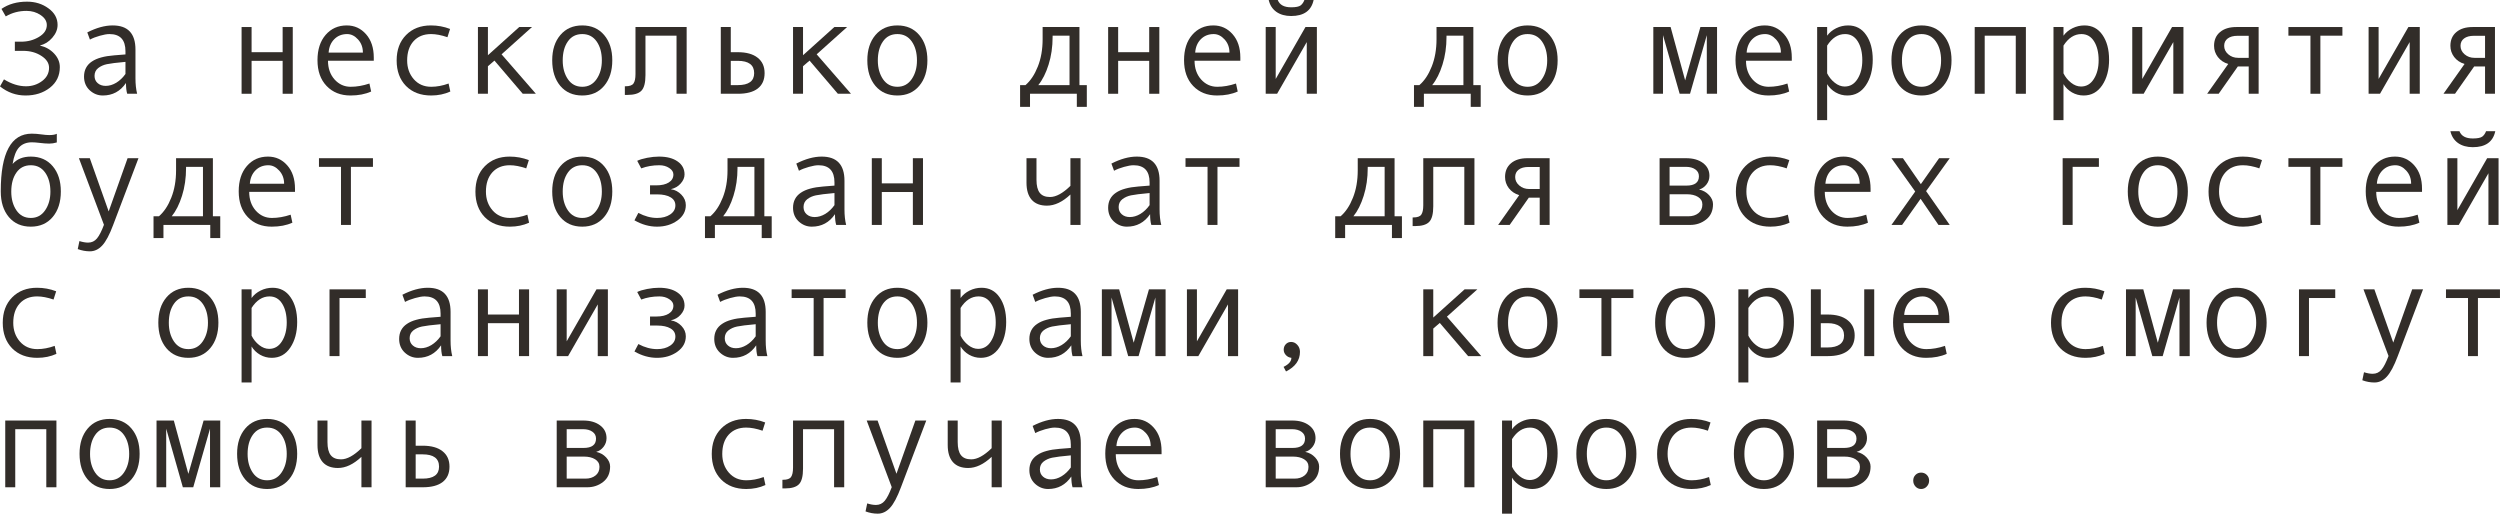 <?xml version="1.0" encoding="UTF-8"?> <svg xmlns="http://www.w3.org/2000/svg" viewBox="0 0 228.711 46.992" fill="none"><path d="M3.674 4.172C4.193 4.297 4.623 4.543 4.963 4.91C5.303 5.277 5.473 5.687 5.473 6.141C5.473 6.922 5.17 7.551 4.564 8.027C3.959 8.5 3.217 8.736 2.338 8.736C1.471 8.736 0.691 8.459 0 7.904L0.363 7.26C1.047 7.682 1.719 7.893 2.379 7.893C2.93 7.893 3.418 7.734 3.844 7.418C4.273 7.102 4.488 6.695 4.488 6.199C4.488 5.773 4.252 5.41 3.779 5.109C3.311 4.805 2.756 4.652 2.115 4.652H1.359V3.814H1.934C2.535 3.814 3.076 3.67 3.557 3.381C4.041 3.092 4.283 2.729 4.283 2.291C4.283 1.936 4.094 1.631 3.715 1.377C3.34 1.123 2.91 0.996 2.426 0.996C1.73 0.996 1.098 1.164 0.527 1.5L0.135 0.814C0.775 0.373 1.555 0.152 2.473 0.152C3.223 0.152 3.875 0.355 4.43 0.762C4.988 1.164 5.268 1.67 5.268 2.279C5.268 2.693 5.105 3.086 4.781 3.457C4.461 3.824 4.092 4.055 3.674 4.148V4.172Z" fill="#322D29"></path><path d="M12.545 8.578H11.637C11.562 8.332 11.525 8.004 11.525 7.594C11.006 8.355 10.299 8.736 9.404 8.736C8.951 8.736 8.551 8.576 8.203 8.256C7.859 7.932 7.687 7.516 7.687 7.008C7.687 6.707 7.748 6.441 7.869 6.211C7.99 5.98 8.168 5.787 8.402 5.631C8.637 5.471 8.922 5.346 9.258 5.256C9.594 5.162 9.992 5.098 10.453 5.062L11.478 4.98V4.687C11.478 3.641 10.99 3.117 10.014 3.117C9.783 3.117 9.49 3.168 9.135 3.27C8.783 3.367 8.48 3.484 8.227 3.621L7.986 2.965C8.818 2.539 9.592 2.326 10.307 2.326C11.697 2.326 12.393 3.062 12.393 4.535V7.16C12.393 7.691 12.443 8.164 12.545 8.578ZM11.478 6.768V5.66C10.654 5.734 10.088 5.805 9.779 5.871C9.475 5.934 9.209 6.053 8.982 6.228C8.76 6.404 8.648 6.643 8.648 6.943C8.648 7.217 8.744 7.437 8.935 7.605C9.127 7.773 9.371 7.857 9.668 7.857C9.992 7.857 10.314 7.762 10.635 7.57C10.955 7.375 11.236 7.107 11.478 6.768Z" fill="#322D29"></path><path d="M26.783 8.578H25.857V5.566H23.016V8.578H22.101V2.473H23.016V4.775H25.857V2.473H26.783V8.578Z" fill="#322D29"></path><path d="M34.195 5.555H30.006C30.006 6.246 30.205 6.816 30.603 7.266C31.006 7.715 31.498 7.939 32.08 7.939C32.635 7.939 33.207 7.84 33.797 7.641L33.955 8.373C33.416 8.615 32.787 8.736 32.068 8.736C31.162 8.736 30.432 8.445 29.877 7.863C29.322 7.281 29.045 6.496 29.045 5.508C29.045 4.539 29.293 3.768 29.789 3.193C30.289 2.615 30.933 2.326 31.723 2.326C32.426 2.326 33.014 2.594 33.486 3.129C33.959 3.664 34.195 4.377 34.195 5.268V5.555ZM33.199 4.811C33.199 4.334 33.051 3.934 32.754 3.609C32.457 3.281 32.125 3.117 31.758 3.117C31.285 3.117 30.892 3.273 30.58 3.586C30.271 3.898 30.099 4.307 30.064 4.811H33.199Z" fill="#322D29"></path><path d="M41.197 8.373C40.666 8.615 40.082 8.736 39.445 8.736C38.484 8.736 37.717 8.445 37.142 7.863C36.572 7.277 36.287 6.5 36.287 5.531C36.287 4.562 36.574 3.787 37.148 3.205C37.726 2.619 38.484 2.326 39.422 2.326C40.035 2.326 40.619 2.434 41.174 2.648L40.934 3.404C40.379 3.213 39.879 3.117 39.434 3.117C38.762 3.117 38.228 3.334 37.834 3.768C37.443 4.201 37.248 4.789 37.248 5.531C37.248 6.211 37.451 6.783 37.857 7.248C38.263 7.709 38.793 7.939 39.445 7.939C39.961 7.939 40.492 7.84 41.039 7.641L41.197 8.373Z" fill="#322D29"></path><path d="M49.025 8.578H47.824L45.234 5.543L44.637 6.059V8.578H43.723V2.473H44.637V5.051L47.502 2.473H48.668L45.885 4.969L49.025 8.578Z" fill="#322D29"></path><path d="M53.267 2.326C54.107 2.326 54.775 2.619 55.271 3.205C55.767 3.791 56.015 4.562 56.015 5.52C56.015 6.484 55.767 7.262 55.271 7.852C54.775 8.441 54.107 8.736 53.267 8.736C52.424 8.736 51.754 8.443 51.257 7.857C50.765 7.268 50.519 6.488 50.519 5.52C50.519 4.559 50.767 3.787 51.263 3.205C51.759 2.619 52.428 2.326 53.267 2.326ZM53.267 7.939C53.822 7.939 54.259 7.705 54.58 7.236C54.9 6.768 55.06 6.199 55.06 5.531C55.06 4.828 54.902 4.25 54.586 3.797C54.269 3.344 53.83 3.117 53.267 3.117C52.701 3.117 52.262 3.342 51.949 3.791C51.636 4.236 51.48 4.816 51.48 5.531C51.48 6.211 51.638 6.783 51.955 7.248C52.271 7.709 52.709 7.939 53.267 7.939Z" fill="#322D29"></path><path d="M62.818 8.578H61.892V3.264H59.05V6.873C59.05 7.572 58.925 8.049 58.675 8.303C58.43 8.557 58.002 8.684 57.392 8.684H57.164V7.893H57.222C57.593 7.893 57.838 7.807 57.955 7.635C58.076 7.463 58.137 7.178 58.137 6.779V2.473H62.818V8.578Z" fill="#322D29"></path><path d="M66.855 4.775H67.494C68.283 4.775 68.888 4.943 69.31 5.279C69.736 5.611 69.949 6.082 69.949 6.691C69.949 7.305 69.74 7.773 69.322 8.098C68.908 8.418 68.302 8.578 67.505 8.578H65.941V2.473H66.855V4.775ZM66.855 7.787H67.494C68.494 7.787 68.994 7.422 68.994 6.691C68.994 5.941 68.494 5.566 67.494 5.566H66.855V7.787Z" fill="#322D29"></path><path d="M77.853 8.578H76.652L74.062 5.543L73.464 6.059V8.578H72.55V2.473H73.464V5.051L76.33 2.473H77.496L74.712 4.969L77.853 8.578Z" fill="#322D29"></path><path d="M82.095 2.326C82.935 2.326 83.603 2.619 84.099 3.205C84.595 3.791 84.843 4.562 84.843 5.52C84.843 6.484 84.595 7.262 84.099 7.852C83.603 8.441 82.935 8.736 82.095 8.736C81.252 8.736 80.582 8.443 80.086 7.857C79.593 7.268 79.347 6.488 79.347 5.52C79.347 4.559 79.595 3.787 80.091 3.205C80.587 2.619 81.255 2.326 82.095 2.326ZM82.095 7.939C82.65 7.939 83.088 7.705 83.408 7.236C83.728 6.768 83.888 6.199 83.888 5.531C83.888 4.828 83.73 4.25 83.414 3.797C83.097 3.344 82.658 3.117 82.095 3.117C81.529 3.117 81.089 3.342 80.777 3.791C80.465 4.236 80.308 4.816 80.308 5.531C80.308 6.211 80.467 6.783 80.783 7.248C81.099 7.709 81.537 7.939 82.095 7.939Z" fill="#322D29"></path><path d="M99.427 9.779H98.513V8.578H94.23V9.779H93.322V7.787H93.814C94.279 7.389 94.656 6.822 94.945 6.088C95.238 5.353 95.384 4.52 95.384 3.586V2.473H98.753V7.787H99.427V9.779ZM97.845 7.787V3.264H96.298V3.369C96.298 4.287 96.175 5.135 95.929 5.912C95.687 6.686 95.373 7.311 94.986 7.787H97.845Z" fill="#322D29"></path><path d="M106.06 8.578H105.134V5.566H102.293V8.578H101.378V2.473H102.293V4.775H105.134V2.473H106.06V8.578Z" fill="#322D29"></path><path d="M113.472 5.555H109.283C109.283 6.246 109.482 6.816 109.88 7.266C110.283 7.715 110.775 7.939 111.357 7.939C111.912 7.939 112.484 7.84 113.074 7.641L113.232 8.373C112.693 8.615 112.064 8.736 111.345 8.736C110.439 8.736 109.709 8.445 109.154 7.863C108.599 7.281 108.322 6.496 108.322 5.508C108.322 4.539 108.57 3.768 109.066 3.193C109.566 2.615 110.21 2.326 111 2.326C111.703 2.326 112.291 2.594 112.763 3.129C113.236 3.664 113.472 4.377 113.472 5.268V5.555ZM112.476 4.811C112.476 4.334 112.328 3.934 112.031 3.609C111.734 3.281 111.402 3.117 111.035 3.117C110.562 3.117 110.169 3.273 109.857 3.586C109.548 3.898 109.377 4.307 109.341 4.811H112.476Z" fill="#322D29"></path><path d="M120.474 8.578H119.548V3.85L116.835 8.578H115.792V2.473H116.707V7.225L119.431 2.473H120.474V8.578ZM120.175 0C119.968 0.977 119.283 1.465 118.119 1.465C117.58 1.465 117.128 1.338 116.765 1.084C116.406 0.826 116.173 0.465 116.068 0H116.894C117.066 0.445 117.474 0.668 118.119 0.668C118.548 0.668 118.839 0.609 118.992 0.492C119.144 0.371 119.257 0.207 119.331 0H120.175Z" fill="#322D29"></path><path d="M135.462 9.779H134.548V8.578H130.265V9.779H129.357V7.787H129.849C130.314 7.389 130.691 6.822 130.98 6.088C131.273 5.353 131.419 4.52 131.419 3.586V2.473H134.788V7.787H135.462V9.779ZM133.88 7.787V3.264H132.333V3.369C132.333 4.287 132.21 5.135 131.964 5.912C131.722 6.686 131.408 7.311 131.021 7.787H133.88Z" fill="#322D29"></path><path d="M139.751 2.326C140.591 2.326 141.259 2.619 141.755 3.205C142.251 3.791 142.499 4.562 142.499 5.52C142.499 6.484 142.251 7.262 141.755 7.852C141.259 8.441 140.591 8.736 139.751 8.736C138.908 8.736 138.238 8.443 137.741 7.857C137.249 7.268 137.003 6.488 137.003 5.52C137.003 4.559 137.251 3.787 137.747 3.205C138.243 2.619 138.912 2.326 139.751 2.326ZM139.751 7.939C140.306 7.939 140.743 7.705 141.064 7.236C141.384 6.768 141.544 6.199 141.544 5.531C141.544 4.828 141.386 4.25 141.07 3.797C140.753 3.344 140.314 3.117 139.751 3.117C139.185 3.117 138.746 3.342 138.433 3.791C138.12 4.236 137.964 4.816 137.964 5.531C137.964 6.211 138.122 6.783 138.439 7.248C138.755 7.709 139.193 7.939 139.751 7.939Z" fill="#322D29"></path><path d="M157.083 8.578H156.146V3.217L154.611 8.578H153.662L152.138 3.217V8.578H151.253V2.473H152.835L154.165 7.353L155.56 2.473H157.083V8.578Z" fill="#322D29"></path><path d="M163.921 5.555H159.732C159.732 6.246 159.931 6.816 160.329 7.266C160.732 7.715 161.224 7.939 161.806 7.939C162.361 7.939 162.933 7.84 163.523 7.641L163.681 8.373C163.142 8.615 162.513 8.736 161.794 8.736C160.888 8.736 160.157 8.445 159.603 7.863C159.048 7.281 158.771 6.496 158.771 5.508C158.771 4.539 159.019 3.768 159.515 3.193C160.015 2.615 160.659 2.326 161.448 2.326C162.152 2.326 162.739 2.594 163.212 3.129C163.685 3.664 163.921 4.377 163.921 5.268V5.555ZM162.925 4.811C162.925 4.334 162.777 3.934 162.48 3.609C162.183 3.281 161.851 3.117 161.484 3.117C161.011 3.117 160.618 3.273 160.306 3.586C159.997 3.898 159.825 4.307 159.79 4.811H162.925Z" fill="#322D29"></path><path d="M167.155 3.264C167.359 2.982 167.632 2.756 167.976 2.584C168.324 2.412 168.689 2.326 169.071 2.326C169.775 2.326 170.325 2.617 170.724 3.199C171.126 3.777 171.327 4.531 171.327 5.461C171.327 6.398 171.117 7.18 170.695 7.805C170.277 8.426 169.712 8.736 169.001 8.736C168.622 8.736 168.267 8.643 167.935 8.455C167.607 8.264 167.347 8.012 167.155 7.699V10.992H166.241V2.473H167.155V3.264ZM167.155 4.172V6.709C167.327 7.053 167.56 7.34 167.853 7.57C168.146 7.801 168.448 7.916 168.761 7.916C169.253 7.916 169.644 7.686 169.933 7.225C170.226 6.764 170.372 6.191 170.372 5.508C170.372 4.805 170.234 4.23 169.956 3.785C169.679 3.34 169.292 3.117 168.796 3.117C168.152 3.117 167.605 3.469 167.155 4.172Z" fill="#322D29"></path><path d="M175.786 2.326C176.626 2.326 177.294 2.619 177.79 3.205C178.286 3.791 178.534 4.562 178.534 5.52C178.534 6.484 178.286 7.262 177.79 7.852C177.294 8.441 176.626 8.736 175.786 8.736C174.943 8.736 174.273 8.443 173.777 7.857C173.284 7.268 173.038 6.488 173.038 5.52C173.038 4.559 173.286 3.787 173.782 3.205C174.278 2.619 174.946 2.326 175.786 2.326ZM175.786 7.939C176.341 7.939 176.779 7.705 177.099 7.236C177.419 6.768 177.579 6.199 177.579 5.531C177.579 4.828 177.421 4.25 177.105 3.797C176.788 3.344 176.349 3.117 175.786 3.117C175.22 3.117 174.78 3.342 174.468 3.791C174.156 4.236 173.999 4.816 173.999 5.531C173.999 6.211 174.158 6.783 174.474 7.248C174.79 7.709 175.228 7.939 175.786 7.939Z" fill="#322D29"></path><path d="M185.337 8.578H184.411V3.264H181.569V8.578H180.655V2.473H185.337V8.578Z" fill="#322D29"></path><path d="M188.777 3.264C188.98 2.982 189.253 2.756 189.597 2.584C189.945 2.412 190.31 2.326 190.692 2.326C191.396 2.326 191.946 2.617 192.345 3.199C192.747 3.777 192.948 4.531 192.948 5.461C192.948 6.398 192.737 7.18 192.316 7.805C191.897 8.426 191.333 8.736 190.622 8.736C190.243 8.736 189.888 8.643 189.556 8.455C189.228 8.264 188.968 8.012 188.777 7.699V10.992H187.862V2.473H188.777V3.264ZM188.777 4.172V6.709C188.948 7.053 189.181 7.34 189.474 7.57C189.767 7.801 190.07 7.916 190.382 7.916C190.874 7.916 191.265 7.686 191.554 7.225C191.847 6.764 191.993 6.191 191.993 5.508C191.993 4.805 191.854 4.23 191.577 3.785C191.3 3.34 190.913 3.117 190.417 3.117C189.773 3.117 189.226 3.469 188.777 4.172Z" fill="#322D29"></path><path d="M199.751 8.578H198.825V3.85L196.113 8.578H195.069V2.473H195.984V7.225L198.708 2.473H199.751V8.578Z" fill="#322D29"></path><path d="M206.63 8.578H205.722V6.082H204.726L202.974 8.578H201.919L203.847 5.854C203.448 5.732 203.132 5.52 202.898 5.215C202.667 4.91 202.552 4.57 202.552 4.195C202.552 3.66 202.733 3.24 203.097 2.936C203.46 2.627 203.958 2.473 204.591 2.473H206.63V8.578ZM205.722 5.291V3.275H204.702C204.315 3.275 204.015 3.357 203.8 3.521C203.585 3.682 203.477 3.906 203.477 4.195C203.477 4.496 203.602 4.754 203.853 4.969C204.103 5.184 204.401 5.291 204.749 5.291H205.722Z" fill="#322D29"></path><path d="M214.294 3.264H212.278V8.578H211.37V3.264H209.354V2.473H214.294V3.264Z" fill="#322D29"></path><path d="M221.372 8.578H220.446V3.85L217.733 8.578H216.69V2.473H217.605V7.225L220.329 2.473H221.372V8.578Z" fill="#322D29"></path><path d="M228.251 8.578H227.343V6.082H226.347L224.595 8.578H223.54L225.468 5.854C225.069 5.732 224.753 5.52 224.518 5.215C224.288 4.91 224.173 4.57 224.173 4.195C224.173 3.66 224.354 3.24 224.718 2.936C225.081 2.627 225.579 2.473 226.212 2.473H228.251V8.578ZM227.343 5.291V3.275H226.323C225.936 3.275 225.636 3.357 225.421 3.521C225.206 3.682 225.099 3.906 225.099 4.195C225.099 4.496 225.224 4.754 225.473 4.969C225.724 5.184 226.022 5.291 226.37 5.291H227.343Z" fill="#322D29"></path><path d="M1.154 15C1.549 14.551 2.104 14.326 2.818 14.326C3.658 14.326 4.326 14.619 4.822 15.205C5.318 15.791 5.566 16.562 5.566 17.519C5.566 18.484 5.318 19.262 4.822 19.851C4.326 20.441 3.658 20.736 2.818 20.736C1.975 20.736 1.305 20.443 0.809 19.857C0.316 19.267 0.07 18.488 0.07 17.519V17.484C0.07 13.98 1.016 12.228 2.906 12.228C3.184 12.228 3.486 12.252 3.814 12.299C4.084 12.338 4.316 12.357 4.512 12.357C4.812 12.357 5.041 12.318 5.197 12.24V13.031C4.955 13.102 4.727 13.137 4.512 13.137C4.258 13.137 3.961 13.115 3.621 13.072C3.332 13.037 3.098 13.019 2.918 13.019C2.426 13.019 2.037 13.172 1.752 13.476C1.467 13.777 1.268 14.285 1.154 15ZM2.818 19.939C3.373 19.939 3.811 19.705 4.131 19.236C4.451 18.767 4.611 18.199 4.611 17.531C4.611 16.828 4.453 16.25 4.137 15.797C3.82 15.344 3.381 15.117 2.818 15.117C2.252 15.117 1.812 15.342 1.5 15.791C1.187 16.236 1.031 16.816 1.031 17.531C1.031 18.211 1.189 18.783 1.506 19.248C1.822 19.709 2.26 19.939 2.818 19.939Z" fill="#322D29"></path><path d="M12.668 14.473L10.353 20.578C10.018 21.476 9.684 22.103 9.352 22.459C9.023 22.814 8.648 22.992 8.227 22.992C7.852 22.992 7.48 22.924 7.113 22.787L7.266 22.055C7.562 22.148 7.828 22.195 8.062 22.195C8.391 22.195 8.66 22.068 8.871 21.814C9.082 21.56 9.295 21.144 9.51 20.566L7.219 14.473H8.215L9.943 19.342L11.672 14.473H12.668Z" fill="#322D29"></path><path d="M20.15 21.779H19.236V20.578H14.953V21.779H14.045V19.787H14.537C15.002 19.389 15.379 18.822 15.668 18.088C15.961 17.353 16.107 16.519 16.107 15.586V14.473H19.476V19.787H20.15V21.779ZM18.568 19.787V15.264H17.021V15.369C17.021 16.287 16.898 17.135 16.652 17.912C16.41 18.685 16.096 19.31 15.709 19.787H18.568Z" fill="#322D29"></path><path d="M26.988 17.555H22.799C22.799 18.246 22.998 18.816 23.396 19.266C23.799 19.715 24.291 19.939 24.873 19.939C25.428 19.939 26 19.84 26.59 19.641L26.748 20.373C26.209 20.615 25.58 20.736 24.861 20.736C23.955 20.736 23.225 20.445 22.67 19.863C22.115 19.281 21.838 18.496 21.838 17.508C21.838 16.539 22.086 15.768 22.582 15.193C23.082 14.615 23.726 14.326 24.516 14.326C25.219 14.326 25.807 14.594 26.279 15.129C26.752 15.664 26.988 16.377 26.988 17.268V17.555ZM25.992 16.81C25.992 16.334 25.844 15.934 25.547 15.609C25.25 15.281 24.918 15.117 24.551 15.117C24.078 15.117 23.685 15.273 23.373 15.586C23.064 15.898 22.892 16.307 22.857 16.81H25.992Z" fill="#322D29"></path><path d="M34.119 15.264H32.103V20.578H31.195V15.264H29.18V14.473H34.119V15.264Z" fill="#322D29"></path><path d="M48.404 20.373C47.873 20.615 47.289 20.736 46.652 20.736C45.691 20.736 44.924 20.445 44.349 19.863C43.779 19.277 43.494 18.5 43.494 17.531C43.494 16.562 43.781 15.787 44.355 15.205C44.933 14.619 45.691 14.326 46.629 14.326C47.242 14.326 47.826 14.434 48.381 14.648L48.141 15.404C47.586 15.213 47.086 15.117 46.641 15.117C45.969 15.117 45.435 15.334 45.041 15.768C44.65 16.201 44.455 16.789 44.455 17.531C44.455 18.211 44.658 18.783 45.064 19.248C45.47 19.709 46 19.939 46.652 19.939C47.168 19.939 47.699 19.84 48.246 19.641L48.404 20.373Z" fill="#322D29"></path><path d="M53.267 14.326C54.107 14.326 54.775 14.619 55.271 15.205C55.767 15.791 56.015 16.562 56.015 17.519C56.015 18.484 55.767 19.262 55.271 19.851C54.775 20.441 54.107 20.736 53.267 20.736C52.424 20.736 51.754 20.443 51.257 19.857C50.765 19.267 50.519 18.488 50.519 17.519C50.519 16.559 50.767 15.787 51.263 15.205C51.759 14.619 52.428 14.326 53.267 14.326ZM53.267 19.939C53.822 19.939 54.259 19.705 54.58 19.236C54.9 18.767 55.06 18.199 55.06 17.531C55.06 16.828 54.902 16.25 54.586 15.797C54.269 15.344 53.83 15.117 53.267 15.117C52.701 15.117 52.262 15.342 51.949 15.791C51.636 16.236 51.48 16.816 51.48 17.531C51.48 18.211 51.638 18.783 51.955 19.248C52.271 19.709 52.709 19.939 53.267 19.939Z" fill="#322D29"></path><path d="M61.389 17.314C61.759 17.369 62.078 17.537 62.343 17.818C62.609 18.096 62.742 18.412 62.742 18.767C62.742 19.338 62.482 19.808 61.963 20.18C61.443 20.551 60.824 20.736 60.105 20.736C59.406 20.736 58.718 20.543 58.043 20.156L58.4 19.476C58.978 19.785 59.551 19.939 60.117 19.939C60.593 19.939 60.99 19.834 61.306 19.623C61.627 19.408 61.787 19.131 61.787 18.791C61.787 18.467 61.638 18.219 61.342 18.047C61.045 17.871 60.64 17.783 60.129 17.783H59.467V16.957H60.035C60.523 16.957 60.906 16.869 61.183 16.693C61.465 16.518 61.605 16.273 61.605 15.961C61.605 15.73 61.478 15.533 61.224 15.369C60.97 15.201 60.67 15.117 60.322 15.117C59.721 15.117 59.168 15.213 58.664 15.404L58.295 14.713C58.514 14.603 58.816 14.512 59.203 14.437C59.59 14.363 59.951 14.326 60.287 14.326C61.006 14.326 61.574 14.475 61.992 14.771C62.414 15.064 62.625 15.461 62.625 15.961C62.625 16.246 62.508 16.521 62.273 16.787C62.043 17.049 61.748 17.221 61.389 17.303V17.314Z" fill="#322D29"></path><path d="M70.599 21.779H69.685V20.578H65.402V21.779H64.494V19.787H64.986C65.451 19.389 65.828 18.822 66.117 18.088C66.41 17.353 66.556 16.519 66.556 15.586V14.473H69.926V19.787H70.599V21.779ZM69.017 19.787V15.264H67.47V15.369C67.47 16.287 67.347 17.135 67.101 17.912C66.859 18.685 66.545 19.31 66.158 19.787H69.017Z" fill="#322D29"></path><path d="M77.408 20.578H76.5C76.425 20.332 76.388 20.004 76.388 19.594C75.869 20.355 75.162 20.736 74.267 20.736C73.814 20.736 73.414 20.576 73.066 20.256C72.722 19.932 72.55 19.516 72.55 19.008C72.55 18.707 72.611 18.441 72.732 18.211C72.853 17.98 73.031 17.787 73.265 17.631C73.5 17.471 73.785 17.346 74.121 17.256C74.457 17.162 74.855 17.098 75.316 17.062L76.341 16.98V16.687C76.341 15.641 75.853 15.117 74.877 15.117C74.646 15.117 74.353 15.168 73.998 15.269C73.646 15.367 73.343 15.484 73.09 15.621L72.849 14.965C73.681 14.539 74.455 14.326 75.17 14.326C76.56 14.326 77.256 15.062 77.256 16.535V19.16C77.256 19.691 77.306 20.164 77.408 20.578ZM76.341 18.767V17.66C75.517 17.734 74.951 17.805 74.642 17.871C74.338 17.934 74.072 18.053 73.845 18.228C73.623 18.404 73.511 18.642 73.511 18.943C73.511 19.217 73.607 19.437 73.798 19.605C73.99 19.773 74.234 19.857 74.531 19.857C74.855 19.857 75.177 19.762 75.498 19.57C75.818 19.375 76.099 19.107 76.341 18.767Z" fill="#322D29"></path><path d="M84.439 20.578H83.513V17.566H80.671V20.578H79.757V14.473H80.671V16.775H83.513V14.473H84.439V20.578Z" fill="#322D29"></path><path d="M98.853 20.578H97.927V17.795C97.205 18.475 96.488 18.814 95.777 18.814C95.171 18.814 94.709 18.637 94.388 18.281C94.068 17.922 93.908 17.4 93.908 16.717V14.473H94.822V16.447C94.822 16.99 94.922 17.389 95.121 17.642C95.32 17.896 95.632 18.023 96.058 18.023C96.609 18.023 97.232 17.684 97.927 17.004V14.473H98.853V20.578Z" fill="#322D29"></path><path d="M106.236 20.578H105.328C105.254 20.332 105.216 20.004 105.216 19.594C104.697 20.355 103.99 20.736 103.095 20.736C102.642 20.736 102.242 20.576 101.894 20.256C101.55 19.932 101.378 19.516 101.378 19.008C101.378 18.707 101.439 18.441 101.56 18.211C101.681 17.98 101.859 17.787 102.093 17.631C102.328 17.471 102.613 17.346 102.949 17.256C103.285 17.162 103.683 17.098 104.144 17.062L105.17 16.98V16.687C105.17 15.641 104.681 15.117 103.705 15.117C103.474 15.117 103.181 15.168 102.826 15.269C102.474 15.367 102.171 15.484 101.918 15.621L101.677 14.965C102.509 14.539 103.283 14.326 103.997 14.326C105.388 14.326 106.083 15.062 106.083 16.535V19.16C106.083 19.691 106.134 20.164 106.236 20.578ZM105.17 18.767V17.66C104.345 17.734 103.779 17.805 103.47 17.871C103.166 17.934 102.9 18.053 102.673 18.228C102.451 18.404 102.339 18.642 102.339 18.943C102.339 19.217 102.435 19.437 102.626 19.605C102.818 19.773 103.062 19.857 103.359 19.857C103.683 19.857 104.005 19.762 104.326 19.57C104.646 19.375 104.927 19.107 105.17 18.767Z" fill="#322D29"></path><path d="M113.396 15.264H111.38V20.578H110.472V15.264H108.456V14.473H113.396V15.264Z" fill="#322D29"></path><path d="M128.255 21.779H127.341V20.578H123.058V21.779H122.15V19.787H122.642C123.107 19.389 123.484 18.822 123.773 18.088C124.066 17.353 124.212 16.519 124.212 15.586V14.473H127.581V19.787H128.255V21.779ZM126.673 19.787V15.264H125.126V15.369C125.126 16.287 125.003 17.135 124.757 17.912C124.515 18.685 124.201 19.31 123.814 19.787H126.673Z" fill="#322D29"></path><path d="M134.888 20.578H133.962V15.264H131.121V18.873C131.121 19.572 130.995 20.049 130.745 20.303C130.499 20.557 130.072 20.683 129.462 20.683H129.234V19.892H129.292C129.663 19.892 129.908 19.807 130.025 19.635C130.146 19.463 130.207 19.178 130.207 18.779V14.473H134.888V20.578Z" fill="#322D29"></path><path d="M141.767 20.578H140.859V18.082H139.863L138.111 20.578H137.056L138.984 17.853C138.585 17.732 138.269 17.519 138.034 17.215C137.804 16.91 137.689 16.57 137.689 16.195C137.689 15.66 137.87 15.24 138.234 14.935C138.597 14.627 139.095 14.473 139.728 14.473H141.767V20.578ZM140.859 17.291V15.275H139.839C139.452 15.275 139.152 15.357 138.937 15.521C138.722 15.682 138.615 15.906 138.615 16.195C138.615 16.496 138.74 16.754 138.99 16.969C139.24 17.184 139.538 17.291 139.886 17.291H140.859Z" fill="#322D29"></path><path d="M155.437 17.338C155.804 17.416 156.109 17.586 156.351 17.848C156.593 18.109 156.714 18.387 156.714 18.68C156.714 19.285 156.503 19.754 156.081 20.086C155.663 20.414 155.177 20.578 154.622 20.578H151.827V14.473H154.253C154.89 14.473 155.404 14.619 155.794 14.912C156.189 15.205 156.386 15.598 156.386 16.09C156.386 16.383 156.294 16.646 156.111 16.881C155.927 17.115 155.702 17.268 155.437 17.338ZM152.741 16.98H154.277C155.042 16.98 155.425 16.695 155.425 16.125C155.425 15.859 155.316 15.65 155.097 15.498C154.878 15.342 154.593 15.264 154.241 15.264H152.741V16.98ZM152.741 19.787H154.458C154.833 19.787 155.14 19.691 155.378 19.5C155.62 19.309 155.741 19.045 155.741 18.709C155.741 18.412 155.609 18.182 155.343 18.017C155.081 17.853 154.738 17.771 154.312 17.771H152.741V19.787Z" fill="#322D29"></path><path d="M163.716 20.373C163.185 20.615 162.601 20.736 161.964 20.736C161.003 20.736 160.236 20.445 159.661 19.863C159.091 19.277 158.806 18.5 158.806 17.531C158.806 16.562 159.093 15.787 159.667 15.205C160.245 14.619 161.003 14.326 161.941 14.326C162.554 14.326 163.138 14.434 163.693 14.648L163.452 15.404C162.898 15.213 162.398 15.117 161.952 15.117C161.28 15.117 160.747 15.334 160.353 15.768C159.962 16.201 159.767 16.789 159.767 17.531C159.767 18.211 159.97 18.783 160.376 19.248C160.783 19.709 161.312 19.939 161.964 19.939C162.48 19.939 163.011 19.84 163.558 19.641L163.716 20.373Z" fill="#322D29"></path><path d="M171.128 17.555H166.939C166.939 18.246 167.138 18.816 167.536 19.266C167.939 19.715 168.431 19.939 169.013 19.939C169.568 19.939 170.14 19.84 170.73 19.641L170.888 20.373C170.349 20.615 169.72 20.736 169.001 20.736C168.095 20.736 167.364 20.445 166.81 19.863C166.255 19.281 165.978 18.496 165.978 17.508C165.978 16.539 166.226 15.768 166.722 15.193C167.222 14.615 167.866 14.326 168.655 14.326C169.359 14.326 169.946 14.594 170.419 15.129C170.892 15.664 171.128 16.377 171.128 17.268V17.555ZM170.132 16.81C170.132 16.334 169.984 15.934 169.687 15.609C169.39 15.281 169.058 15.117 168.691 15.117C168.218 15.117 167.825 15.273 167.513 15.586C167.204 15.898 167.032 16.307 166.997 16.81H170.132Z" fill="#322D29"></path><path d="M178.37 20.578H177.339L175.704 18.187L174.011 20.578H173.038L175.212 17.519L173.038 14.473H174.087L175.728 16.846L177.398 14.473H178.37L176.208 17.484L178.37 20.578Z" fill="#322D29"></path><path d="M192.017 15.264H189.614V20.578H188.7V14.473H192.017V15.264Z" fill="#322D29"></path><path d="M197.407 14.326C198.247 14.326 198.915 14.619 199.411 15.205C199.907 15.791 200.155 16.562 200.155 17.519C200.155 18.484 199.907 19.262 199.411 19.851C198.915 20.441 198.247 20.736 197.407 20.736C196.564 20.736 195.894 20.443 195.398 19.857C194.905 19.267 194.659 18.488 194.659 17.519C194.659 16.559 194.907 15.787 195.403 15.205C195.9 14.619 196.567 14.326 197.407 14.326ZM197.407 19.939C197.962 19.939 198.399 19.705 198.72 19.236C199.04 18.767 199.2 18.199 199.2 17.531C199.2 16.828 199.042 16.25 198.726 15.797C198.409 15.344 197.97 15.117 197.407 15.117C196.841 15.117 196.401 15.342 196.089 15.791C195.777 16.236 195.62 16.816 195.62 17.531C195.62 18.211 195.778 18.783 196.095 19.248C196.411 19.709 196.849 19.939 197.407 19.939Z" fill="#322D29"></path><path d="M206.958 20.373C206.427 20.615 205.843 20.736 205.206 20.736C204.245 20.736 203.477 20.445 202.903 19.863C202.333 19.277 202.048 18.5 202.048 17.531C202.048 16.562 202.335 15.787 202.909 15.205C203.487 14.619 204.245 14.326 205.183 14.326C205.796 14.326 206.38 14.434 206.935 14.648L206.694 15.404C206.14 15.213 205.64 15.117 205.194 15.117C204.523 15.117 203.989 15.334 203.595 15.768C203.204 16.201 203.009 16.789 203.009 17.531C203.009 18.211 203.212 18.783 203.618 19.248C204.024 19.709 204.554 19.939 205.206 19.939C205.722 19.939 206.253 19.84 206.8 19.641L206.958 20.373Z" fill="#322D29"></path><path d="M214.294 15.264H212.278V20.578H211.37V15.264H209.354V14.473H214.294V15.264Z" fill="#322D29"></path><path d="M221.577 17.555H217.388C217.388 18.246 217.587 18.816 217.985 19.266C218.388 19.715 218.88 19.939 219.462 19.939C220.017 19.939 220.589 19.84 221.179 19.641L221.337 20.373C220.798 20.615 220.169 20.736 219.45 20.736C218.544 20.736 217.814 20.445 217.259 19.863C216.704 19.281 216.427 18.496 216.427 17.508C216.427 16.539 216.675 15.768 217.171 15.193C217.671 14.615 218.315 14.326 219.105 14.326C219.808 14.326 220.396 14.594 220.868 15.129C221.341 15.664 221.577 16.377 221.577 17.268V17.555ZM220.581 16.81C220.581 16.334 220.433 15.934 220.136 15.609C219.839 15.281 219.507 15.117 219.14 15.117C218.667 15.117 218.274 15.273 217.962 15.586C217.653 15.898 217.481 16.307 217.446 16.81H220.581Z" fill="#322D29"></path><path d="M228.579 20.578H227.653V15.85L224.94 20.578H223.898V14.473H224.812V19.225L227.536 14.473H228.579V20.578ZM228.28 12C228.073 12.977 227.388 13.465 226.224 13.465C225.684 13.465 225.233 13.338 224.87 13.084C224.511 12.826 224.278 12.465 224.173 12H224.999C225.171 12.445 225.579 12.668 226.224 12.668C226.653 12.668 226.944 12.609 227.097 12.492C227.249 12.371 227.362 12.207 227.436 12H228.28Z" fill="#322D29"></path><path d="M5.162 32.373C4.631 32.615 4.047 32.736 3.41 32.736C2.449 32.736 1.682 32.445 1.107 31.863C0.537 31.277 0.252 30.5 0.252 29.531C0.252 28.562 0.539 27.787 1.113 27.205C1.691 26.619 2.449 26.326 3.387 26.326C4 26.326 4.584 26.433 5.139 26.648L4.898 27.404C4.344 27.213 3.844 27.117 3.398 27.117C2.727 27.117 2.193 27.334 1.799 27.768C1.408 28.201 1.213 28.789 1.213 29.531C1.213 30.211 1.416 30.783 1.822 31.248C2.229 31.709 2.758 31.939 3.41 31.939C3.926 31.939 4.457 31.84 5.004 31.641L5.162 32.373Z" fill="#322D29"></path><path d="M17.232 26.326C18.072 26.326 18.74 26.619 19.236 27.205C19.732 27.791 19.98 28.562 19.98 29.519C19.98 30.484 19.732 31.262 19.236 31.851C18.74 32.441 18.072 32.736 17.232 32.736C16.389 32.736 15.719 32.443 15.223 31.857C14.73 31.267 14.484 30.488 14.484 29.519C14.484 28.558 14.732 27.787 15.228 27.205C15.725 26.619 16.393 26.326 17.232 26.326ZM17.232 31.939C17.787 31.939 18.225 31.705 18.545 31.236C18.865 30.767 19.025 30.199 19.025 29.531C19.025 28.828 18.867 28.25 18.551 27.797C18.234 27.344 17.795 27.117 17.232 27.117C16.666 27.117 16.226 27.342 15.914 27.791C15.601 28.236 15.445 28.816 15.445 29.531C15.445 30.211 15.603 30.783 15.92 31.248C16.236 31.709 16.674 31.939 17.232 31.939Z" fill="#322D29"></path><path d="M23.016 27.264C23.219 26.982 23.492 26.756 23.836 26.584C24.183 26.412 24.549 26.326 24.932 26.326C25.635 26.326 26.186 26.617 26.584 27.199C26.986 27.777 27.187 28.531 27.187 29.461C27.187 30.398 26.976 31.179 26.554 31.805C26.137 32.426 25.572 32.736 24.861 32.736C24.482 32.736 24.127 32.642 23.795 32.455C23.467 32.263 23.207 32.012 23.016 31.699V34.992H22.101V26.472H23.016V27.264ZM23.016 28.172V30.709C23.187 31.053 23.42 31.34 23.713 31.57C24.006 31.801 24.308 31.916 24.621 31.916C25.113 31.916 25.504 31.685 25.793 31.224C26.086 30.763 26.232 30.191 26.232 29.508C26.232 28.805 26.094 28.23 25.816 27.785C25.539 27.34 25.152 27.117 24.656 27.117C24.012 27.117 23.465 27.469 23.016 28.172Z" fill="#322D29"></path><path d="M33.463 27.264H31.06V32.578H30.146V26.472H33.463V27.264Z" fill="#322D29"></path><path d="M41.373 32.578H40.465C40.39 32.332 40.353 32.004 40.353 31.594C39.834 32.355 39.127 32.736 38.232 32.736C37.779 32.736 37.379 32.576 37.031 32.256C36.687 31.932 36.516 31.515 36.516 31.008C36.516 30.707 36.576 30.441 36.697 30.211C36.818 29.98 36.996 29.787 37.23 29.631C37.465 29.47 37.75 29.345 38.086 29.256C38.422 29.162 38.82 29.098 39.281 29.062L40.306 28.98V28.687C40.306 27.641 39.818 27.117 38.842 27.117C38.611 27.117 38.318 27.168 37.963 27.269C37.611 27.367 37.308 27.484 37.054 27.621L36.814 26.965C37.646 26.539 38.42 26.326 39.135 26.326C40.525 26.326 41.22 27.062 41.22 28.535V31.16C41.22 31.691 41.271 32.164 41.373 32.578ZM40.306 30.767V29.66C39.482 29.734 38.916 29.805 38.607 29.871C38.302 29.933 38.037 30.053 37.81 30.228C37.588 30.404 37.476 30.643 37.476 30.943C37.476 31.217 37.572 31.437 37.764 31.605C37.955 31.773 38.199 31.857 38.496 31.857C38.82 31.857 39.142 31.762 39.463 31.57C39.783 31.375 40.064 31.107 40.306 30.767Z" fill="#322D29"></path><path d="M48.404 32.578H47.478V29.566H44.637V32.578H43.723V26.472H44.637V28.775H47.478V26.472H48.404V32.578Z" fill="#322D29"></path><path d="M55.611 32.578H54.685V27.849L51.972 32.578H50.93V26.472H51.843V31.224L54.568 26.472H55.611V32.578Z" fill="#322D29"></path><path d="M61.389 29.314C61.759 29.369 62.078 29.537 62.343 29.818C62.609 30.096 62.742 30.412 62.742 30.767C62.742 31.338 62.482 31.809 61.963 32.18C61.443 32.551 60.824 32.736 60.105 32.736C59.406 32.736 58.718 32.543 58.043 32.156L58.4 31.476C58.978 31.785 59.551 31.939 60.117 31.939C60.593 31.939 60.99 31.834 61.306 31.623C61.627 31.408 61.787 31.131 61.787 30.791C61.787 30.467 61.638 30.219 61.342 30.047C61.045 29.871 60.64 29.783 60.129 29.783H59.467V28.957H60.035C60.523 28.957 60.906 28.869 61.183 28.693C61.465 28.517 61.605 28.273 61.605 27.961C61.605 27.73 61.478 27.533 61.224 27.369C60.97 27.201 60.67 27.117 60.322 27.117C59.721 27.117 59.168 27.213 58.664 27.404L58.295 26.713C58.514 26.603 58.816 26.512 59.203 26.437C59.59 26.363 59.951 26.326 60.287 26.326C61.006 26.326 61.574 26.474 61.992 26.771C62.414 27.064 62.625 27.461 62.625 27.961C62.625 28.246 62.508 28.521 62.273 28.787C62.043 29.049 61.748 29.221 61.389 29.302V29.314Z" fill="#322D29"></path><path d="M70.201 32.578H69.293C69.218 32.332 69.181 32.004 69.181 31.594C68.662 32.355 67.955 32.736 67.06 32.736C66.607 32.736 66.207 32.576 65.859 32.256C65.515 31.932 65.343 31.515 65.343 31.008C65.343 30.707 65.404 30.441 65.525 30.211C65.646 29.98 65.824 29.787 66.058 29.631C66.293 29.47 66.578 29.345 66.914 29.256C67.25 29.162 67.648 29.098 68.109 29.062L69.134 28.98V28.687C69.134 27.641 68.646 27.117 67.67 27.117C67.439 27.117 67.146 27.168 66.791 27.269C66.439 27.367 66.136 27.484 65.882 27.621L65.642 26.965C66.474 26.539 67.248 26.326 67.963 26.326C69.353 26.326 70.049 27.062 70.049 28.535V31.16C70.049 31.691 70.099 32.164 70.201 32.578ZM69.134 30.767V29.66C68.31 29.734 67.744 29.805 67.435 29.871C67.131 29.933 66.865 30.053 66.638 30.228C66.416 30.404 66.304 30.643 66.304 30.943C66.304 31.217 66.4 31.437 66.591 31.605C66.783 31.773 67.027 31.857 67.324 31.857C67.648 31.857 67.97 31.762 68.291 31.57C68.611 31.375 68.892 31.107 69.134 30.767Z" fill="#322D29"></path><path d="M77.361 27.264H75.345V32.578H74.437V27.264H72.422V26.472H77.361V27.264Z" fill="#322D29"></path><path d="M82.095 26.326C82.935 26.326 83.603 26.619 84.099 27.205C84.595 27.791 84.843 28.562 84.843 29.519C84.843 30.484 84.595 31.262 84.099 31.851C83.603 32.441 82.935 32.736 82.095 32.736C81.252 32.736 80.582 32.443 80.086 31.857C79.593 31.267 79.347 30.488 79.347 29.519C79.347 28.558 79.595 27.787 80.091 27.205C80.587 26.619 81.255 26.326 82.095 26.326ZM82.095 31.939C82.65 31.939 83.088 31.705 83.408 31.236C83.728 30.767 83.888 30.199 83.888 29.531C83.888 28.828 83.73 28.25 83.414 27.797C83.097 27.344 82.658 27.117 82.095 27.117C81.529 27.117 81.089 27.342 80.777 27.791C80.465 28.236 80.308 28.816 80.308 29.531C80.308 30.211 80.467 30.783 80.783 31.248C81.099 31.709 81.537 31.939 82.095 31.939Z" fill="#322D29"></path><path d="M87.878 27.264C88.082 26.982 88.355 26.756 88.699 26.584C89.047 26.412 89.412 26.326 89.794 26.326C90.498 26.326 91.048 26.617 91.447 27.199C91.849 27.777 92.05 28.531 92.05 29.461C92.05 30.398 91.839 31.179 91.418 31.805C91 32.426 90.435 32.736 89.724 32.736C89.345 32.736 88.99 32.642 88.658 32.455C88.33 32.263 88.07 32.012 87.878 31.699V34.992H86.964V26.472H87.878V27.264ZM87.878 28.172V30.709C88.05 31.053 88.283 31.34 88.576 31.57C88.869 31.801 89.172 31.916 89.484 31.916C89.976 31.916 90.367 31.685 90.656 31.224C90.949 30.763 91.095 30.191 91.095 29.508C91.095 28.805 90.957 28.23 90.679 27.785C90.402 27.34 90.015 27.117 89.519 27.117C88.875 27.117 88.328 27.469 87.878 28.172Z" fill="#322D29"></path><path d="M99.029 32.578H98.121C98.047 32.332 98.009 32.004 98.009 31.594C97.49 32.355 96.783 32.736 95.888 32.736C95.435 32.736 95.035 32.576 94.687 32.256C94.343 31.932 94.171 31.515 94.171 31.008C94.171 30.707 94.232 30.441 94.353 30.211C94.474 29.98 94.652 29.787 94.886 29.631C95.121 29.47 95.406 29.345 95.742 29.256C96.078 29.162 96.476 29.098 96.937 29.062L97.963 28.98V28.687C97.963 27.641 97.474 27.117 96.498 27.117C96.267 27.117 95.974 27.168 95.619 27.269C95.267 27.367 94.965 27.484 94.711 27.621L94.47 26.965C95.302 26.539 96.076 26.326 96.79 26.326C98.181 26.326 98.877 27.062 98.877 28.535V31.16C98.877 31.691 98.927 32.164 99.029 32.578ZM97.963 30.767V29.66C97.138 29.734 96.572 29.805 96.263 29.871C95.959 29.933 95.693 30.053 95.466 30.228C95.244 30.404 95.133 30.643 95.133 30.943C95.133 31.217 95.228 31.437 95.419 31.605C95.611 31.773 95.855 31.857 96.152 31.857C96.476 31.857 96.798 31.762 97.119 31.57C97.439 31.375 97.72 31.107 97.963 30.767Z" fill="#322D29"></path><path d="M106.634 32.578H105.697V27.217L104.162 32.578H103.212L101.689 27.217V32.578H100.804V26.472H102.386L103.716 31.353L105.111 26.472H106.634V32.578Z" fill="#322D29"></path><path d="M113.267 32.578H112.341V27.849L109.629 32.578H108.585V26.472H109.5V31.224L112.224 26.472H113.267V32.578Z" fill="#322D29"></path><path d="M118.142 32.736C117.939 32.713 117.771 32.629 117.638 32.484C117.505 32.34 117.439 32.176 117.439 31.992C117.439 31.793 117.503 31.625 117.632 31.488C117.761 31.351 117.923 31.283 118.119 31.283C118.337 31.283 118.527 31.373 118.687 31.553C118.847 31.728 118.927 31.941 118.927 32.191C118.927 32.957 118.502 33.555 117.65 33.984L117.427 33.562C117.904 33.328 118.142 33.053 118.142 32.736Z" fill="#322D29"></path><path d="M135.509 32.578H134.308L131.718 29.543L131.121 30.058V32.578H130.207V26.472H131.121V29.051L133.986 26.472H135.152L132.369 28.969L135.509 32.578Z" fill="#322D29"></path><path d="M139.751 26.326C140.591 26.326 141.259 26.619 141.755 27.205C142.251 27.791 142.499 28.562 142.499 29.519C142.499 30.484 142.251 31.262 141.755 31.851C141.259 32.441 140.591 32.736 139.751 32.736C138.908 32.736 138.238 32.443 137.741 31.857C137.249 31.267 137.003 30.488 137.003 29.519C137.003 28.558 137.251 27.787 137.747 27.205C138.243 26.619 138.912 26.326 139.751 26.326ZM139.751 31.939C140.306 31.939 140.743 31.705 141.064 31.236C141.384 30.767 141.544 30.199 141.544 29.531C141.544 28.828 141.386 28.25 141.07 27.797C140.753 27.344 140.314 27.117 139.751 27.117C139.185 27.117 138.746 27.342 138.433 27.791C138.12 28.236 137.964 28.816 137.964 29.531C137.964 30.211 138.122 30.783 138.439 31.248C138.755 31.709 139.193 31.939 139.751 31.939Z" fill="#322D29"></path><path d="M149.431 27.264H147.415V32.578H146.507V27.264H144.492V26.472H149.431V27.264Z" fill="#322D29"></path><path d="M154.165 26.326C155.005 26.326 155.673 26.619 156.169 27.205C156.665 27.791 156.913 28.562 156.913 29.519C156.913 30.484 156.665 31.262 156.169 31.851C155.673 32.441 155.005 32.736 154.165 32.736C153.322 32.736 152.652 32.443 152.156 31.857C151.663 31.267 151.417 30.488 151.417 29.519C151.417 28.558 151.665 27.787 152.162 27.205C152.657 26.619 153.326 26.326 154.165 26.326ZM154.165 31.939C154.72 31.939 155.157 31.705 155.478 31.236C155.798 30.767 155.958 30.199 155.958 29.531C155.958 28.828 155.8 28.25 155.484 27.797C155.167 27.344 154.728 27.117 154.165 27.117C153.599 27.117 153.159 27.342 152.847 27.791C152.534 28.236 152.378 28.816 152.378 29.531C152.378 30.211 152.536 30.783 152.853 31.248C153.169 31.709 153.607 31.939 154.165 31.939Z" fill="#322D29"></path><path d="M159.948 27.264C160.152 26.982 160.425 26.756 160.769 26.584C161.116 26.412 161.482 26.326 161.865 26.326C162.568 26.326 163.118 26.617 163.517 27.199C163.919 27.777 164.12 28.531 164.12 29.461C164.12 30.398 163.91 31.179 163.488 31.805C163.07 32.426 162.505 32.736 161.794 32.736C161.415 32.736 161.06 32.642 160.728 32.455C160.4 32.263 160.14 32.012 159.948 31.699V34.992H159.034V26.472H159.948V27.264ZM159.948 28.172V30.709C160.12 31.053 160.353 31.34 160.646 31.57C160.939 31.801 161.241 31.916 161.554 31.916C162.046 31.916 162.437 31.685 162.726 31.224C163.019 30.763 163.165 30.191 163.165 29.508C163.165 28.805 163.027 28.23 162.749 27.785C162.472 27.34 162.085 27.117 161.589 27.117C160.945 27.117 160.398 27.469 159.948 28.172Z" fill="#322D29"></path><path d="M171.462 32.578H170.548V26.472H171.462V32.578ZM166.575 28.775H167.214C167.991 28.775 168.595 28.947 169.025 29.291C169.458 29.631 169.675 30.098 169.675 30.691C169.675 31.297 169.464 31.764 169.042 32.092C168.62 32.416 168.015 32.578 167.226 32.578H165.667V26.472H166.575V28.775ZM166.575 31.787H167.214C167.683 31.787 168.048 31.695 168.31 31.512C168.571 31.324 168.702 31.051 168.702 30.691C168.702 30.324 168.569 30.045 168.304 29.853C168.042 29.662 167.679 29.566 167.214 29.566H166.575V31.787Z" fill="#322D29"></path><path d="M178.335 29.554H174.146C174.146 30.246 174.345 30.816 174.743 31.265C175.146 31.715 175.638 31.939 176.22 31.939C176.775 31.939 177.347 31.84 177.937 31.641L178.095 32.373C177.556 32.615 176.927 32.736 176.208 32.736C175.302 32.736 174.571 32.445 174.017 31.863C173.462 31.281 173.185 30.496 173.185 29.508C173.185 28.539 173.433 27.768 173.929 27.193C174.429 26.615 175.073 26.326 175.862 26.326C176.566 26.326 177.153 26.594 177.626 27.129C178.099 27.664 178.335 28.377 178.335 29.268V29.554ZM177.339 28.81C177.339 28.334 177.19 27.933 176.894 27.609C176.597 27.281 176.265 27.117 175.898 27.117C175.425 27.117 175.032 27.273 174.72 27.586C174.411 27.898 174.239 28.306 174.204 28.81H177.339Z" fill="#322D29"></path><path d="M192.544 32.373C192.013 32.615 191.429 32.736 190.792 32.736C189.831 32.736 189.064 32.445 188.489 31.863C187.919 31.277 187.634 30.5 187.634 29.531C187.634 28.562 187.921 27.787 188.495 27.205C189.073 26.619 189.831 26.326 190.769 26.326C191.382 26.326 191.966 26.433 192.521 26.648L192.28 27.404C191.726 27.213 191.226 27.117 190.78 27.117C190.109 27.117 189.575 27.334 189.181 27.768C188.79 28.201 188.595 28.789 188.595 29.531C188.595 30.211 188.798 30.783 189.204 31.248C189.61 31.709 190.14 31.939 190.792 31.939C191.308 31.939 191.839 31.84 192.386 31.641L192.544 32.373Z" fill="#322D29"></path><path d="M200.325 32.578H199.388V27.217L197.853 32.578H196.903L195.38 27.217V32.578H194.495V26.472H196.077L197.407 31.353L198.802 26.472H200.325V32.578Z" fill="#322D29"></path><path d="M204.614 26.326C205.454 26.326 206.122 26.619 206.618 27.205C207.114 27.791 207.362 28.562 207.362 29.519C207.362 30.484 207.114 31.262 206.618 31.851C206.122 32.441 205.454 32.736 204.614 32.736C203.77 32.736 203.101 32.443 202.605 31.857C202.112 31.267 201.866 30.488 201.866 29.519C201.866 28.558 202.114 27.787 202.61 27.205C203.107 26.619 203.774 26.326 204.614 26.326ZM204.614 31.939C205.169 31.939 205.606 31.705 205.927 31.236C206.247 30.767 206.407 30.199 206.407 29.531C206.407 28.828 206.249 28.25 205.933 27.797C205.616 27.344 205.177 27.117 204.614 27.117C204.048 27.117 203.608 27.342 203.296 27.791C202.983 28.236 202.827 28.816 202.827 29.531C202.827 30.211 202.985 30.783 203.302 31.248C203.618 31.709 204.056 31.939 204.614 31.939Z" fill="#322D29"></path><path d="M213.638 27.264H211.235V32.578H210.321V26.472H213.638V27.264Z" fill="#322D29"></path><path d="M221.671 26.472L219.357 32.578C219.021 33.477 218.686 34.103 218.354 34.459C218.026 34.814 217.651 34.992 217.229 34.992C216.854 34.992 216.483 34.924 216.116 34.787L216.269 34.054C216.566 34.148 216.831 34.195 217.065 34.195C217.394 34.195 217.663 34.068 217.874 33.814C218.085 33.561 218.298 33.144 218.513 32.566L216.222 26.472H217.218L218.946 31.342L220.675 26.472H221.671Z" fill="#322D29"></path><path d="M228.708 27.264H226.692V32.578H225.784V27.264H223.769V26.472H228.708V27.264Z" fill="#322D29"></path><path d="M5.162 44.578H4.236V39.264H1.395V44.578H0.48V38.472H5.162V44.578Z" fill="#322D29"></path><path d="M10.025 38.326C10.865 38.326 11.533 38.619 12.029 39.205C12.525 39.791 12.773 40.562 12.773 41.519C12.773 42.484 12.525 43.262 12.029 43.851C11.533 44.441 10.865 44.736 10.025 44.736C9.182 44.736 8.512 44.443 8.016 43.857C7.523 43.267 7.277 42.488 7.277 41.519C7.277 40.558 7.525 39.787 8.021 39.205C8.518 38.619 9.186 38.326 10.025 38.326ZM10.025 43.939C10.58 43.939 11.018 43.705 11.338 43.236C11.658 42.767 11.818 42.199 11.818 41.531C11.818 40.828 11.66 40.25 11.344 39.797C11.027 39.344 10.588 39.117 10.025 39.117C9.459 39.117 9.019 39.342 8.707 39.791C8.394 40.236 8.238 40.816 8.238 41.531C8.238 42.211 8.396 42.783 8.713 43.248C9.029 43.709 9.467 43.939 10.025 43.939Z" fill="#322D29"></path><path d="M20.15 44.578H19.213V39.217L17.678 44.578H16.728L15.205 39.217V44.578H14.32V38.472H15.902L17.232 43.353L18.627 38.472H20.15V44.578Z" fill="#322D29"></path><path d="M24.439 38.326C25.279 38.326 25.947 38.619 26.443 39.205C26.939 39.791 27.187 40.562 27.187 41.519C27.187 42.484 26.939 43.262 26.443 43.851C25.947 44.441 25.279 44.736 24.439 44.736C23.596 44.736 22.926 44.443 22.43 43.857C21.937 43.267 21.691 42.488 21.691 41.519C21.691 40.558 21.939 39.787 22.435 39.205C22.932 38.619 23.599 38.326 24.439 38.326ZM24.439 43.939C24.994 43.939 25.431 43.705 25.752 43.236C26.072 42.767 26.232 42.199 26.232 41.531C26.232 40.828 26.074 40.25 25.758 39.797C25.441 39.344 25.002 39.117 24.439 39.117C23.873 39.117 23.433 39.342 23.121 39.791C22.808 40.236 22.652 40.816 22.652 41.531C22.652 42.211 22.81 42.783 23.127 43.248C23.443 43.709 23.881 43.939 24.439 43.939Z" fill="#322D29"></path><path d="M33.99 44.578H33.064V41.795C32.342 42.474 31.625 42.814 30.914 42.814C30.309 42.814 29.846 42.636 29.525 42.281C29.205 41.922 29.045 41.4 29.045 40.717V38.472H29.959V40.447C29.959 40.99 30.058 41.388 30.258 41.642C30.457 41.896 30.769 42.023 31.195 42.023C31.746 42.023 32.369 41.683 33.064 41.004V38.472H33.99V44.578Z" fill="#322D29"></path><path d="M38.027 40.775H38.666C39.455 40.775 40.06 40.943 40.482 41.279C40.908 41.611 41.121 42.082 41.121 42.691C41.121 43.305 40.912 43.773 40.494 44.097C40.08 44.418 39.475 44.578 38.678 44.578H37.113V38.472H38.027V40.775ZM38.027 43.787H38.666C39.666 43.787 40.166 43.422 40.166 42.691C40.166 41.941 39.666 41.566 38.666 41.566H38.027V43.787Z" fill="#322D29"></path><path d="M54.539 41.338C54.906 41.416 55.211 41.586 55.453 41.847C55.695 42.109 55.816 42.387 55.816 42.679C55.816 43.285 55.605 43.754 55.183 44.086C54.765 44.414 54.279 44.578 53.724 44.578H50.93V38.472H53.355C53.992 38.472 54.506 38.619 54.896 38.912C55.291 39.205 55.488 39.597 55.488 40.09C55.488 40.383 55.396 40.646 55.213 40.881C55.029 41.115 54.804 41.267 54.539 41.338ZM51.843 40.98H53.379C54.144 40.98 54.527 40.695 54.527 40.125C54.527 39.859 54.418 39.65 54.199 39.498C53.98 39.342 53.695 39.264 53.343 39.264H51.843V40.98ZM51.843 43.787H53.56C53.935 43.787 54.242 43.691 54.48 43.5C54.722 43.308 54.843 43.045 54.843 42.709C54.843 42.412 54.711 42.182 54.445 42.017C54.183 41.853 53.84 41.771 53.414 41.771H51.843V43.787Z" fill="#322D29"></path><path d="M70.025 44.373C69.494 44.615 68.91 44.736 68.273 44.736C67.312 44.736 66.545 44.445 65.97 43.863C65.4 43.277 65.115 42.5 65.115 41.531C65.115 40.562 65.402 39.787 65.976 39.205C66.554 38.619 67.312 38.326 68.25 38.326C68.863 38.326 69.447 38.433 70.002 38.648L69.761 39.404C69.207 39.213 68.707 39.117 68.261 39.117C67.589 39.117 67.056 39.334 66.662 39.767C66.271 40.201 66.076 40.789 66.076 41.531C66.076 42.211 66.279 42.783 66.685 43.248C67.092 43.709 67.621 43.939 68.273 43.939C68.789 43.939 69.32 43.84 69.867 43.641L70.025 44.373Z" fill="#322D29"></path><path d="M77.232 44.578H76.306V39.264H73.464V42.873C73.464 43.572 73.339 44.049 73.09 44.302C72.843 44.556 72.416 44.683 71.806 44.683H71.578V43.893H71.637C72.007 43.893 72.252 43.807 72.369 43.635C72.49 43.463 72.55 43.178 72.55 42.779V38.472H77.232V44.578Z" fill="#322D29"></path><path d="M84.738 38.472L82.423 44.578C82.087 45.476 81.754 46.103 81.422 46.459C81.093 46.814 80.718 46.992 80.297 46.992C79.922 46.992 79.55 46.924 79.183 46.787L79.336 46.054C79.632 46.148 79.898 46.195 80.133 46.195C80.461 46.195 80.73 46.068 80.941 45.814C81.152 45.56 81.365 45.144 81.58 44.566L79.289 38.472H80.285L82.013 43.342L83.742 38.472H84.738Z" fill="#322D29"></path><path d="M91.646 44.578H90.72V41.795C89.998 42.474 89.281 42.814 88.57 42.814C87.964 42.814 87.502 42.636 87.181 42.281C86.861 41.922 86.701 41.4 86.701 40.717V38.472H87.615V40.447C87.615 40.99 87.715 41.388 87.914 41.642C88.113 41.896 88.425 42.023 88.851 42.023C89.402 42.023 90.025 41.683 90.72 41.004V38.472H91.646V44.578Z" fill="#322D29"></path><path d="M99.029 44.578H98.121C98.047 44.332 98.009 44.004 98.009 43.594C97.49 44.355 96.783 44.736 95.888 44.736C95.435 44.736 95.035 44.576 94.687 44.256C94.343 43.931 94.171 43.515 94.171 43.008C94.171 42.707 94.232 42.441 94.353 42.211C94.474 41.98 94.652 41.787 94.886 41.631C95.121 41.47 95.406 41.345 95.742 41.256C96.078 41.162 96.476 41.097 96.937 41.062L97.963 40.98V40.687C97.963 39.64 97.474 39.117 96.498 39.117C96.267 39.117 95.974 39.168 95.619 39.269C95.267 39.367 94.965 39.484 94.711 39.621L94.47 38.965C95.302 38.539 96.076 38.326 96.79 38.326C98.181 38.326 98.877 39.062 98.877 40.535V43.16C98.877 43.691 98.927 44.164 99.029 44.578ZM97.963 42.767V41.66C97.138 41.734 96.572 41.805 96.263 41.871C95.959 41.933 95.693 42.053 95.466 42.228C95.244 42.404 95.133 42.642 95.133 42.943C95.133 43.217 95.228 43.437 95.419 43.605C95.611 43.773 95.855 43.857 96.152 43.857C96.476 43.857 96.798 43.762 97.119 43.57C97.439 43.375 97.72 43.107 97.963 42.767Z" fill="#322D29"></path><path d="M106.265 41.554H102.076C102.076 42.246 102.275 42.816 102.673 43.265C103.076 43.715 103.568 43.939 104.15 43.939C104.705 43.939 105.277 43.84 105.867 43.641L106.025 44.373C105.486 44.615 104.857 44.736 104.138 44.736C103.232 44.736 102.501 44.445 101.947 43.863C101.392 43.281 101.115 42.496 101.115 41.508C101.115 40.539 101.363 39.767 101.859 39.193C102.359 38.615 103.003 38.326 103.793 38.326C104.496 38.326 105.084 38.594 105.556 39.129C106.029 39.664 106.265 40.377 106.265 41.267V41.554ZM105.269 40.81C105.269 40.334 105.121 39.933 104.824 39.609C104.527 39.281 104.195 39.117 103.828 39.117C103.355 39.117 102.962 39.273 102.65 39.586C102.341 39.898 102.17 40.306 102.134 40.81H105.269Z" fill="#322D29"></path><path d="M119.402 41.338C119.769 41.416 120.074 41.586 120.316 41.847C120.558 42.109 120.679 42.387 120.679 42.679C120.679 43.285 120.468 43.754 120.046 44.086C119.628 44.414 119.142 44.578 118.587 44.578H115.792V38.472H118.218C118.855 38.472 119.369 38.619 119.759 38.912C120.154 39.205 120.351 39.597 120.351 40.09C120.351 40.383 120.259 40.646 120.076 40.881C119.892 41.115 119.667 41.267 119.402 41.338ZM116.707 40.98H118.242C119.007 40.98 119.39 40.695 119.39 40.125C119.39 39.859 119.281 39.65 119.062 39.498C118.843 39.342 118.558 39.264 118.207 39.264H116.707V40.98ZM116.707 43.787H118.423C118.798 43.787 119.105 43.691 119.343 43.5C119.585 43.308 119.707 43.045 119.707 42.709C119.707 42.412 119.574 42.182 119.308 42.017C119.046 41.853 118.702 41.771 118.277 41.771H116.707V43.787Z" fill="#322D29"></path><path d="M125.337 38.326C126.177 38.326 126.845 38.619 127.341 39.205C127.837 39.791 128.085 40.562 128.085 41.519C128.085 42.484 127.837 43.262 127.341 43.851C126.845 44.441 126.177 44.736 125.337 44.736C124.493 44.736 123.824 44.443 123.328 43.857C122.835 43.267 122.589 42.488 122.589 41.519C122.589 40.558 122.837 39.787 123.333 39.205C123.83 38.619 124.497 38.326 125.337 38.326ZM125.337 43.939C125.892 43.939 126.329 43.705 126.65 43.236C126.97 42.767 127.13 42.199 127.13 41.531C127.13 40.828 126.972 40.25 126.656 39.797C126.339 39.344 125.9 39.117 125.337 39.117C124.771 39.117 124.332 39.342 124.019 39.791C123.706 40.236 123.55 40.816 123.55 41.531C123.55 42.211 123.708 42.783 124.025 43.248C124.341 43.709 124.779 43.939 125.337 43.939Z" fill="#322D29"></path><path d="M134.888 44.578H133.962V39.264H131.121V44.578H130.207V38.472H134.888V44.578Z" fill="#322D29"></path><path d="M138.327 39.264C138.531 38.982 138.804 38.756 139.148 38.584C139.495 38.412 139.861 38.326 140.244 38.326C140.947 38.326 141.497 38.617 141.896 39.199C142.298 39.777 142.499 40.531 142.499 41.461C142.499 42.398 142.288 43.179 141.867 43.805C141.449 44.426 140.884 44.736 140.173 44.736C139.794 44.736 139.439 44.642 139.107 44.455C138.779 44.263 138.519 44.011 138.327 43.699V46.992H137.414V38.472H138.327V39.264ZM138.327 40.172V42.709C138.499 43.053 138.732 43.34 139.025 43.57C139.318 43.801 139.62 43.916 139.933 43.916C140.425 43.916 140.816 43.685 141.105 43.224C141.398 42.763 141.544 42.191 141.544 41.508C141.544 40.805 141.406 40.23 141.128 39.785C140.851 39.34 140.464 39.117 139.968 39.117C139.324 39.117 138.777 39.469 138.327 40.172Z" fill="#322D29"></path><path d="M146.958 38.326C147.798 38.326 148.466 38.619 148.962 39.205C149.458 39.791 149.706 40.562 149.706 41.519C149.706 42.484 149.458 43.262 148.962 43.851C148.466 44.441 147.798 44.736 146.958 44.736C146.115 44.736 145.445 44.443 144.948 43.857C144.456 43.267 144.21 42.488 144.21 41.519C144.21 40.558 144.458 39.787 144.954 39.205C145.45 38.619 146.119 38.326 146.958 38.326ZM146.958 43.939C147.513 43.939 147.95 43.705 148.271 43.236C148.591 42.767 148.751 42.199 148.751 41.531C148.751 40.828 148.593 40.25 148.277 39.797C147.96 39.344 147.521 39.117 146.958 39.117C146.392 39.117 145.953 39.342 145.64 39.791C145.327 40.236 145.171 40.816 145.171 41.531C145.171 42.211 145.329 42.783 145.646 43.248C145.962 43.709 146.4 43.939 146.958 43.939Z" fill="#322D29"></path><path d="M156.509 44.373C155.978 44.615 155.394 44.736 154.757 44.736C153.796 44.736 153.029 44.445 152.454 43.863C151.884 43.277 151.599 42.5 151.599 41.531C151.599 40.562 151.886 39.787 152.46 39.205C153.038 38.619 153.796 38.326 154.734 38.326C155.347 38.326 155.931 38.433 156.486 38.648L156.245 39.404C155.691 39.213 155.191 39.117 154.745 39.117C154.073 39.117 153.54 39.334 153.146 39.767C152.755 40.201 152.56 40.789 152.56 41.531C152.56 42.211 152.763 42.783 153.169 43.248C153.576 43.709 154.105 43.939 154.757 43.939C155.273 43.939 155.804 43.84 156.351 43.641L156.509 44.373Z" fill="#322D29"></path><path d="M161.372 38.326C162.212 38.326 162.88 38.619 163.376 39.205C163.872 39.791 164.12 40.562 164.12 41.519C164.12 42.484 163.872 43.262 163.376 43.851C162.88 44.441 162.212 44.736 161.372 44.736C160.529 44.736 159.859 44.443 159.363 43.857C158.87 43.267 158.624 42.488 158.624 41.519C158.624 40.558 158.872 39.787 159.369 39.205C159.864 38.619 160.533 38.326 161.372 38.326ZM161.372 43.939C161.927 43.939 162.365 43.705 162.685 43.236C163.005 42.767 163.165 42.199 163.165 41.531C163.165 40.828 163.007 40.25 162.691 39.797C162.374 39.344 161.935 39.117 161.372 39.117C160.806 39.117 160.366 39.342 160.054 39.791C159.741 40.236 159.585 40.816 159.585 41.531C159.585 42.211 159.743 42.783 160.06 43.248C160.376 43.709 160.814 43.939 161.372 43.939Z" fill="#322D29"></path><path d="M169.851 41.338C170.218 41.416 170.523 41.586 170.765 41.847C171.007 42.109 171.128 42.387 171.128 42.679C171.128 43.285 170.917 43.754 170.495 44.086C170.077 44.414 169.591 44.578 169.036 44.578H166.241V38.472H168.667C169.304 38.472 169.817 38.619 170.208 38.912C170.603 39.205 170.8 39.597 170.8 40.09C170.8 40.383 170.708 40.646 170.525 40.881C170.341 41.115 170.116 41.267 169.851 41.338ZM167.155 40.98H168.691C169.456 40.98 169.839 40.695 169.839 40.125C169.839 39.859 169.73 39.65 169.511 39.498C169.292 39.342 169.007 39.264 168.655 39.264H167.155V40.98ZM167.155 43.787H168.872C169.247 43.787 169.554 43.691 169.792 43.5C170.034 43.308 170.155 43.045 170.155 42.709C170.155 42.412 170.023 42.182 169.757 42.017C169.495 41.853 169.152 41.771 168.726 41.771H167.155V43.787Z" fill="#322D29"></path><path d="M175.751 43.236C175.958 43.236 176.132 43.306 176.273 43.447C176.413 43.588 176.484 43.762 176.484 43.968C176.484 44.179 176.411 44.361 176.267 44.513C176.126 44.662 175.954 44.736 175.751 44.736C175.552 44.736 175.382 44.662 175.241 44.513C175.101 44.361 175.03 44.179 175.03 43.968C175.03 43.758 175.099 43.584 175.236 43.447C175.376 43.306 175.548 43.236 175.751 43.236Z" fill="#322D29"></path></svg> 